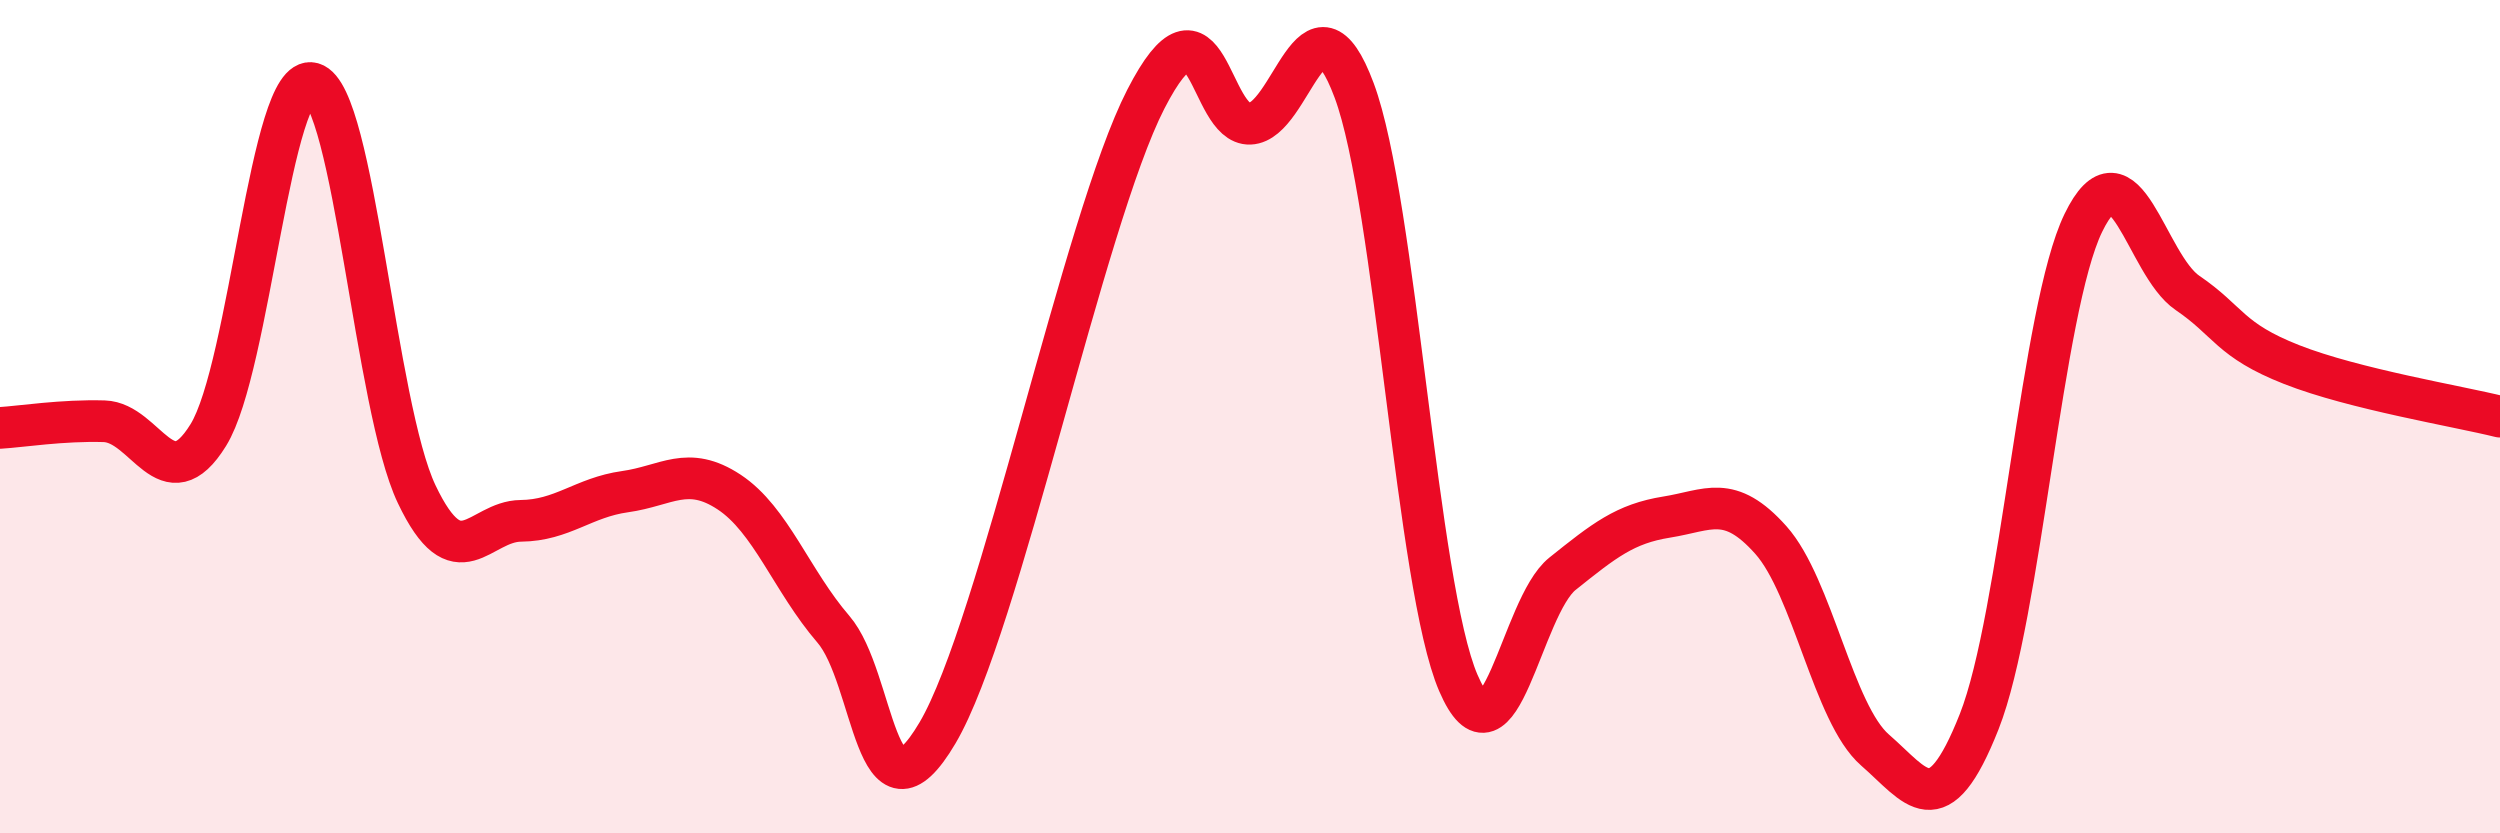 
    <svg width="60" height="20" viewBox="0 0 60 20" xmlns="http://www.w3.org/2000/svg">
      <path
        d="M 0,10.27 C 0.5,10.24 1.5,10.08 2.5,10.11 C 3.5,10.14 4,12.06 5,10.44 C 6,8.82 6.5,1.72 7.5,2 C 8.5,2.28 9,9.76 10,11.86 C 11,13.96 11.5,12.51 12.5,12.5 C 13.5,12.49 14,11.94 15,11.8 C 16,11.66 16.5,11.15 17.5,11.81 C 18.5,12.47 19,13.94 20,15.1 C 21,16.26 21,20.13 22.5,17.59 C 24,15.05 26,5.3 27.5,2.38 C 29,-0.54 29,3.01 30,2.97 C 31,2.93 31.5,-0.51 32.5,2.17 C 33.5,4.85 34,14.07 35,16.39 C 36,18.71 36.5,14.57 37.5,13.77 C 38.5,12.97 39,12.57 40,12.41 C 41,12.25 41.5,11.84 42.5,12.96 C 43.5,14.08 44,17.13 45,18 C 46,18.87 46.5,19.85 47.5,17.32 C 48.5,14.79 49,7.41 50,5.35 C 51,3.29 51.5,6.35 52.5,7.03 C 53.5,7.71 53.5,8.16 55,8.75 C 56.5,9.34 59,9.75 60,10L60 20L0 20Z"
        fill="#EB0A25"
        opacity="0.1"
        stroke-linecap="round"
        stroke-linejoin="round"
      />
      <path
        d="M 0,10.27 C 0.5,10.24 1.5,10.08 2.5,10.11 C 3.5,10.14 4,12.06 5,10.44 C 6,8.82 6.5,1.72 7.5,2 C 8.5,2.28 9,9.76 10,11.86 C 11,13.96 11.5,12.51 12.5,12.5 C 13.5,12.49 14,11.94 15,11.8 C 16,11.66 16.5,11.15 17.5,11.81 C 18.5,12.47 19,13.94 20,15.1 C 21,16.26 21,20.13 22.5,17.59 C 24,15.05 26,5.3 27.5,2.38 C 29,-0.54 29,3.01 30,2.97 C 31,2.93 31.5,-0.51 32.5,2.17 C 33.5,4.85 34,14.07 35,16.39 C 36,18.71 36.5,14.57 37.5,13.77 C 38.5,12.97 39,12.57 40,12.41 C 41,12.25 41.5,11.84 42.5,12.96 C 43.5,14.08 44,17.13 45,18 C 46,18.87 46.5,19.85 47.5,17.32 C 48.5,14.79 49,7.41 50,5.35 C 51,3.29 51.5,6.35 52.5,7.03 C 53.5,7.71 53.5,8.16 55,8.75 C 56.5,9.34 59,9.75 60,10"
        stroke="#EB0A25"
        stroke-width="1"
        fill="none"
        stroke-linecap="round"
        stroke-linejoin="round"
      />
    </svg>
  